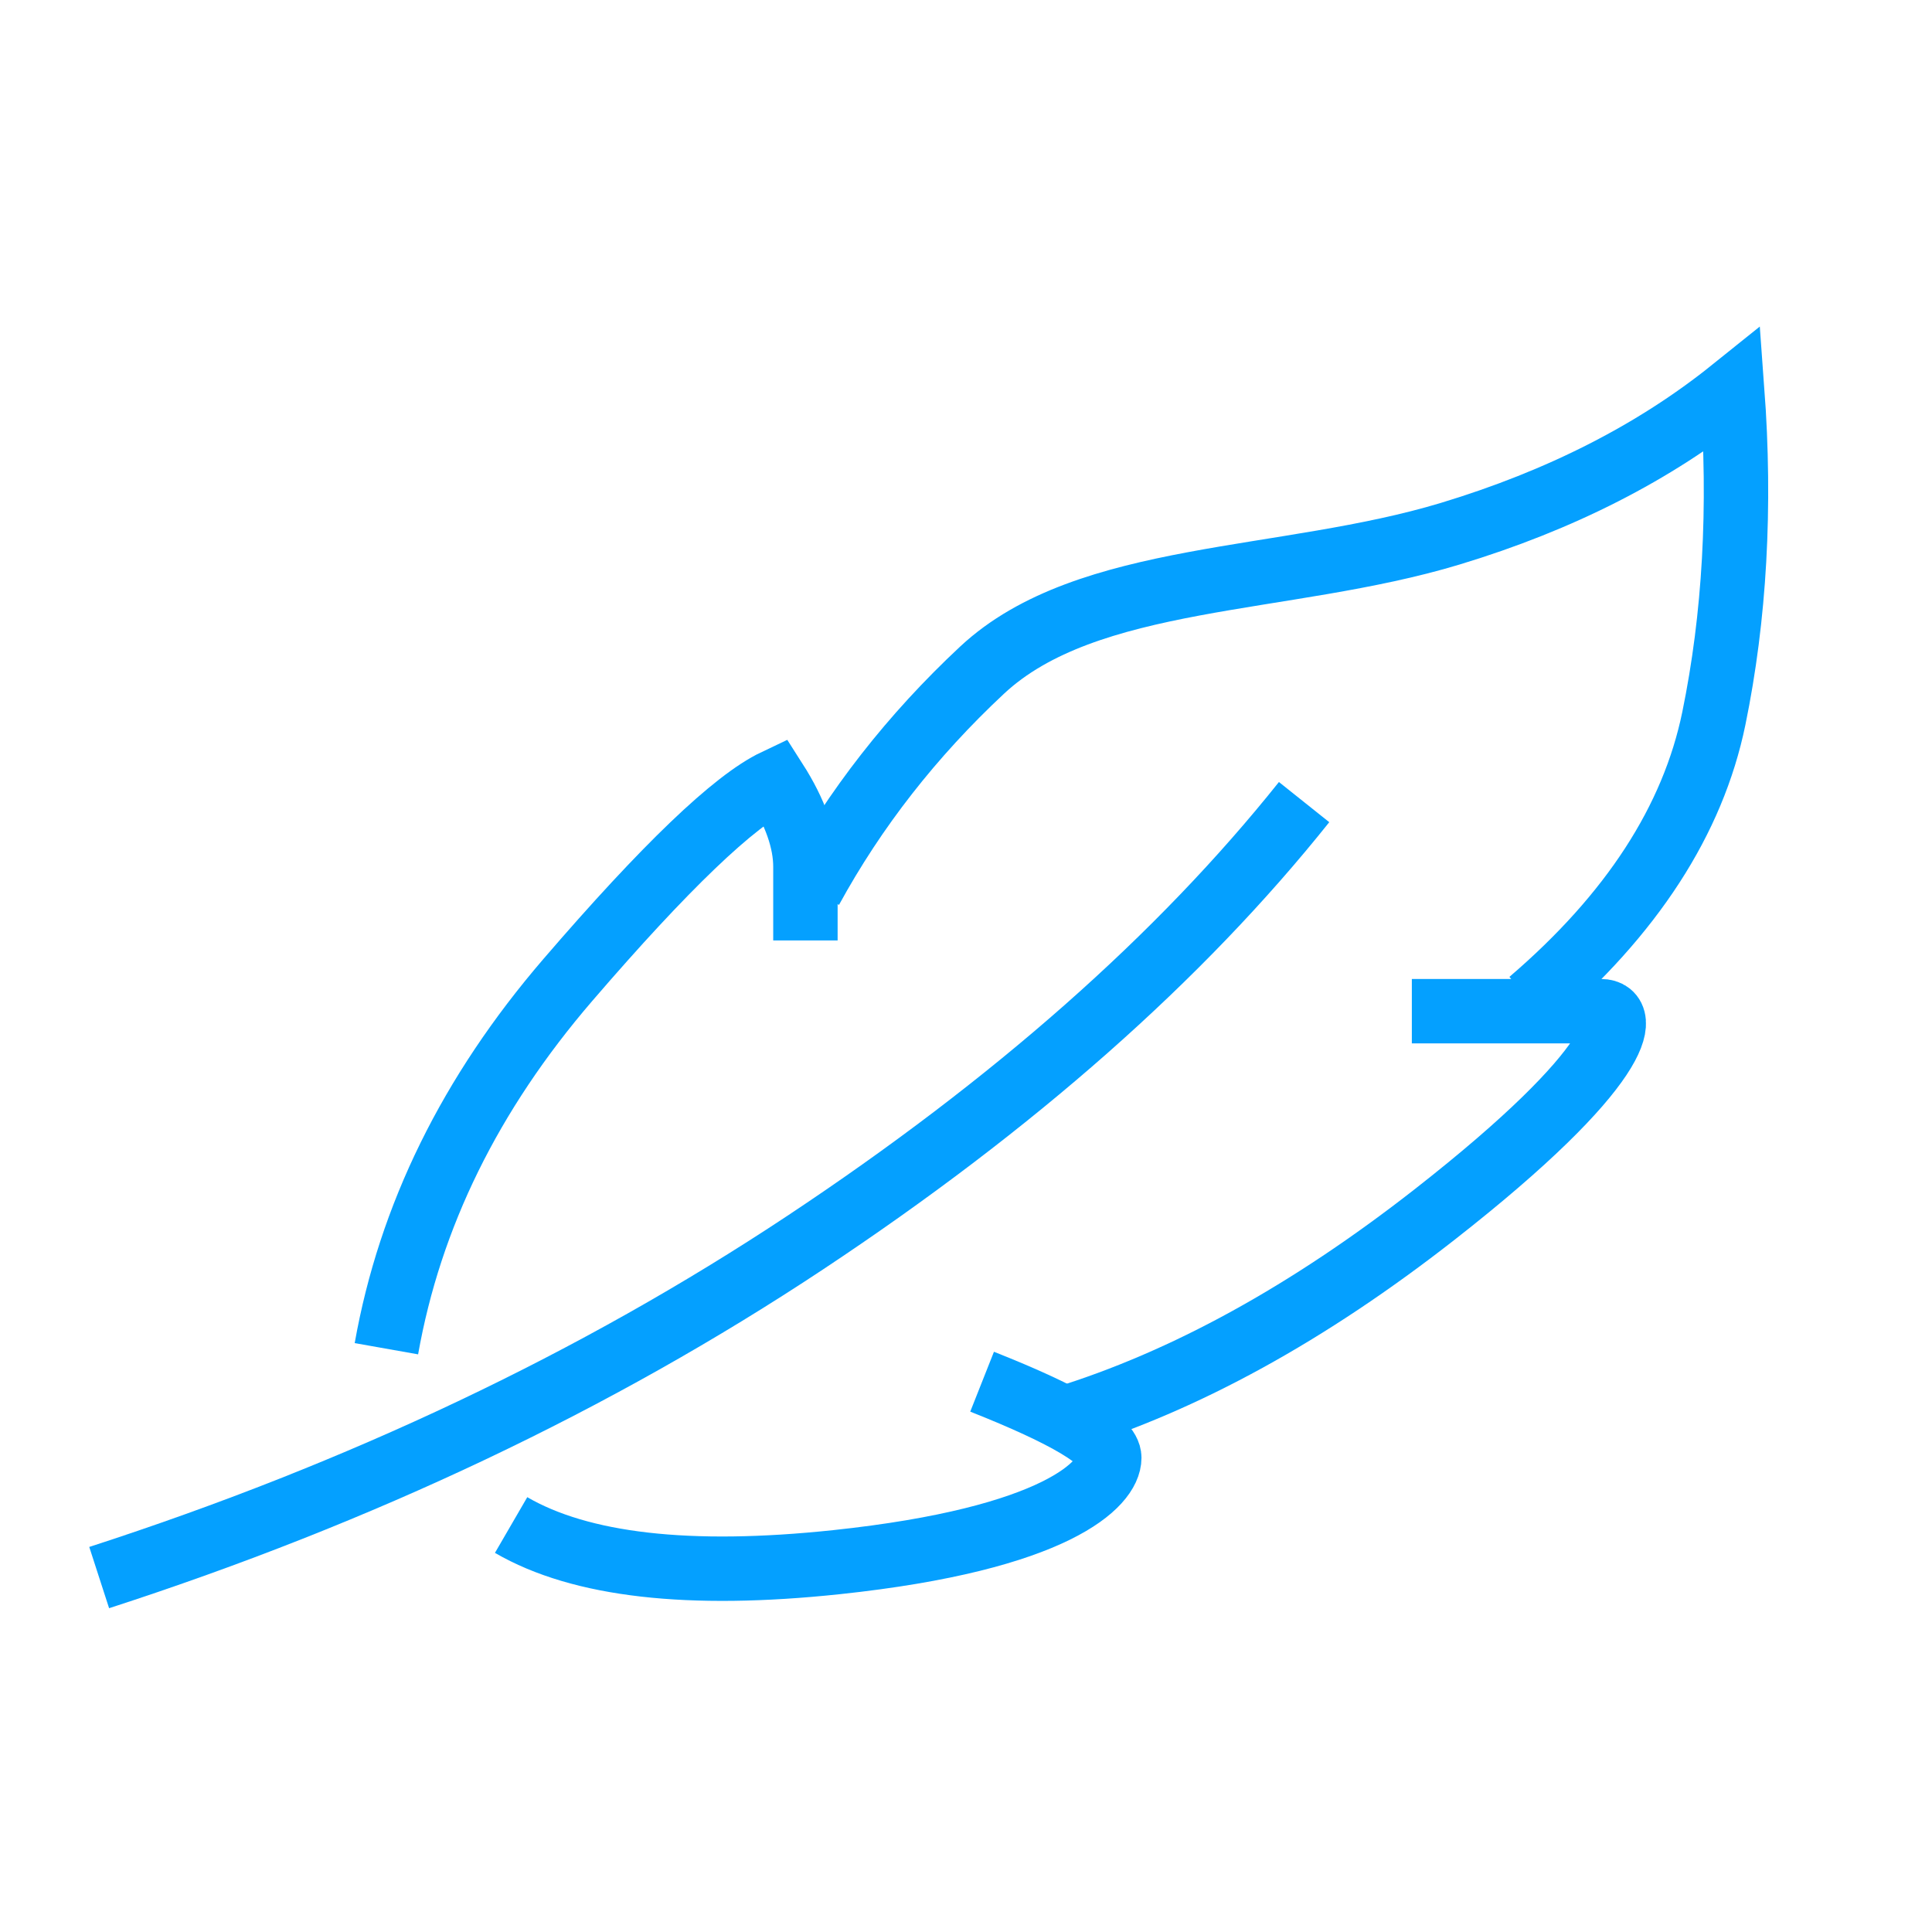 <svg xmlns="http://www.w3.org/2000/svg" width="60" height="60" viewBox="0 0 60 60">
    <g fill="none" fill-rule="nonzero" stroke="#04A0FF" stroke-width="2">
        <path d="M3.08 48.993c8.128-2.633 15.434-6.099 21.918-10.397 6.484-4.299 11.651-8.86 15.502-13.686M12 41.886c.73-4.117 2.607-7.932 5.63-11.447 3.024-3.514 5.175-5.575 6.452-6.181.62.97.931 1.858.931 2.664v2.285"/>
        <path d="M25.178 27.623c1.372-2.51 3.146-4.78 5.322-6.812 3.264-3.046 9.412-2.685 14.541-4.237 3.42-1.035 6.338-2.522 8.754-4.462.269 3.642.078 7.042-.57 10.2-.65 3.157-2.548 6.085-5.698 8.785M43.846 31.403h5.872c.894 0 .72 1.71-5.16 6.311-3.92 3.067-7.764 5.18-11.53 6.34"/>
        <path d="M30.5 42.91c2.634 1.043 3.95 1.83 3.95 2.363 0 .798-1.617 2.515-8.477 3.242-4.573.484-7.94.1-10.1-1.154"/>
    </g>
</svg>
